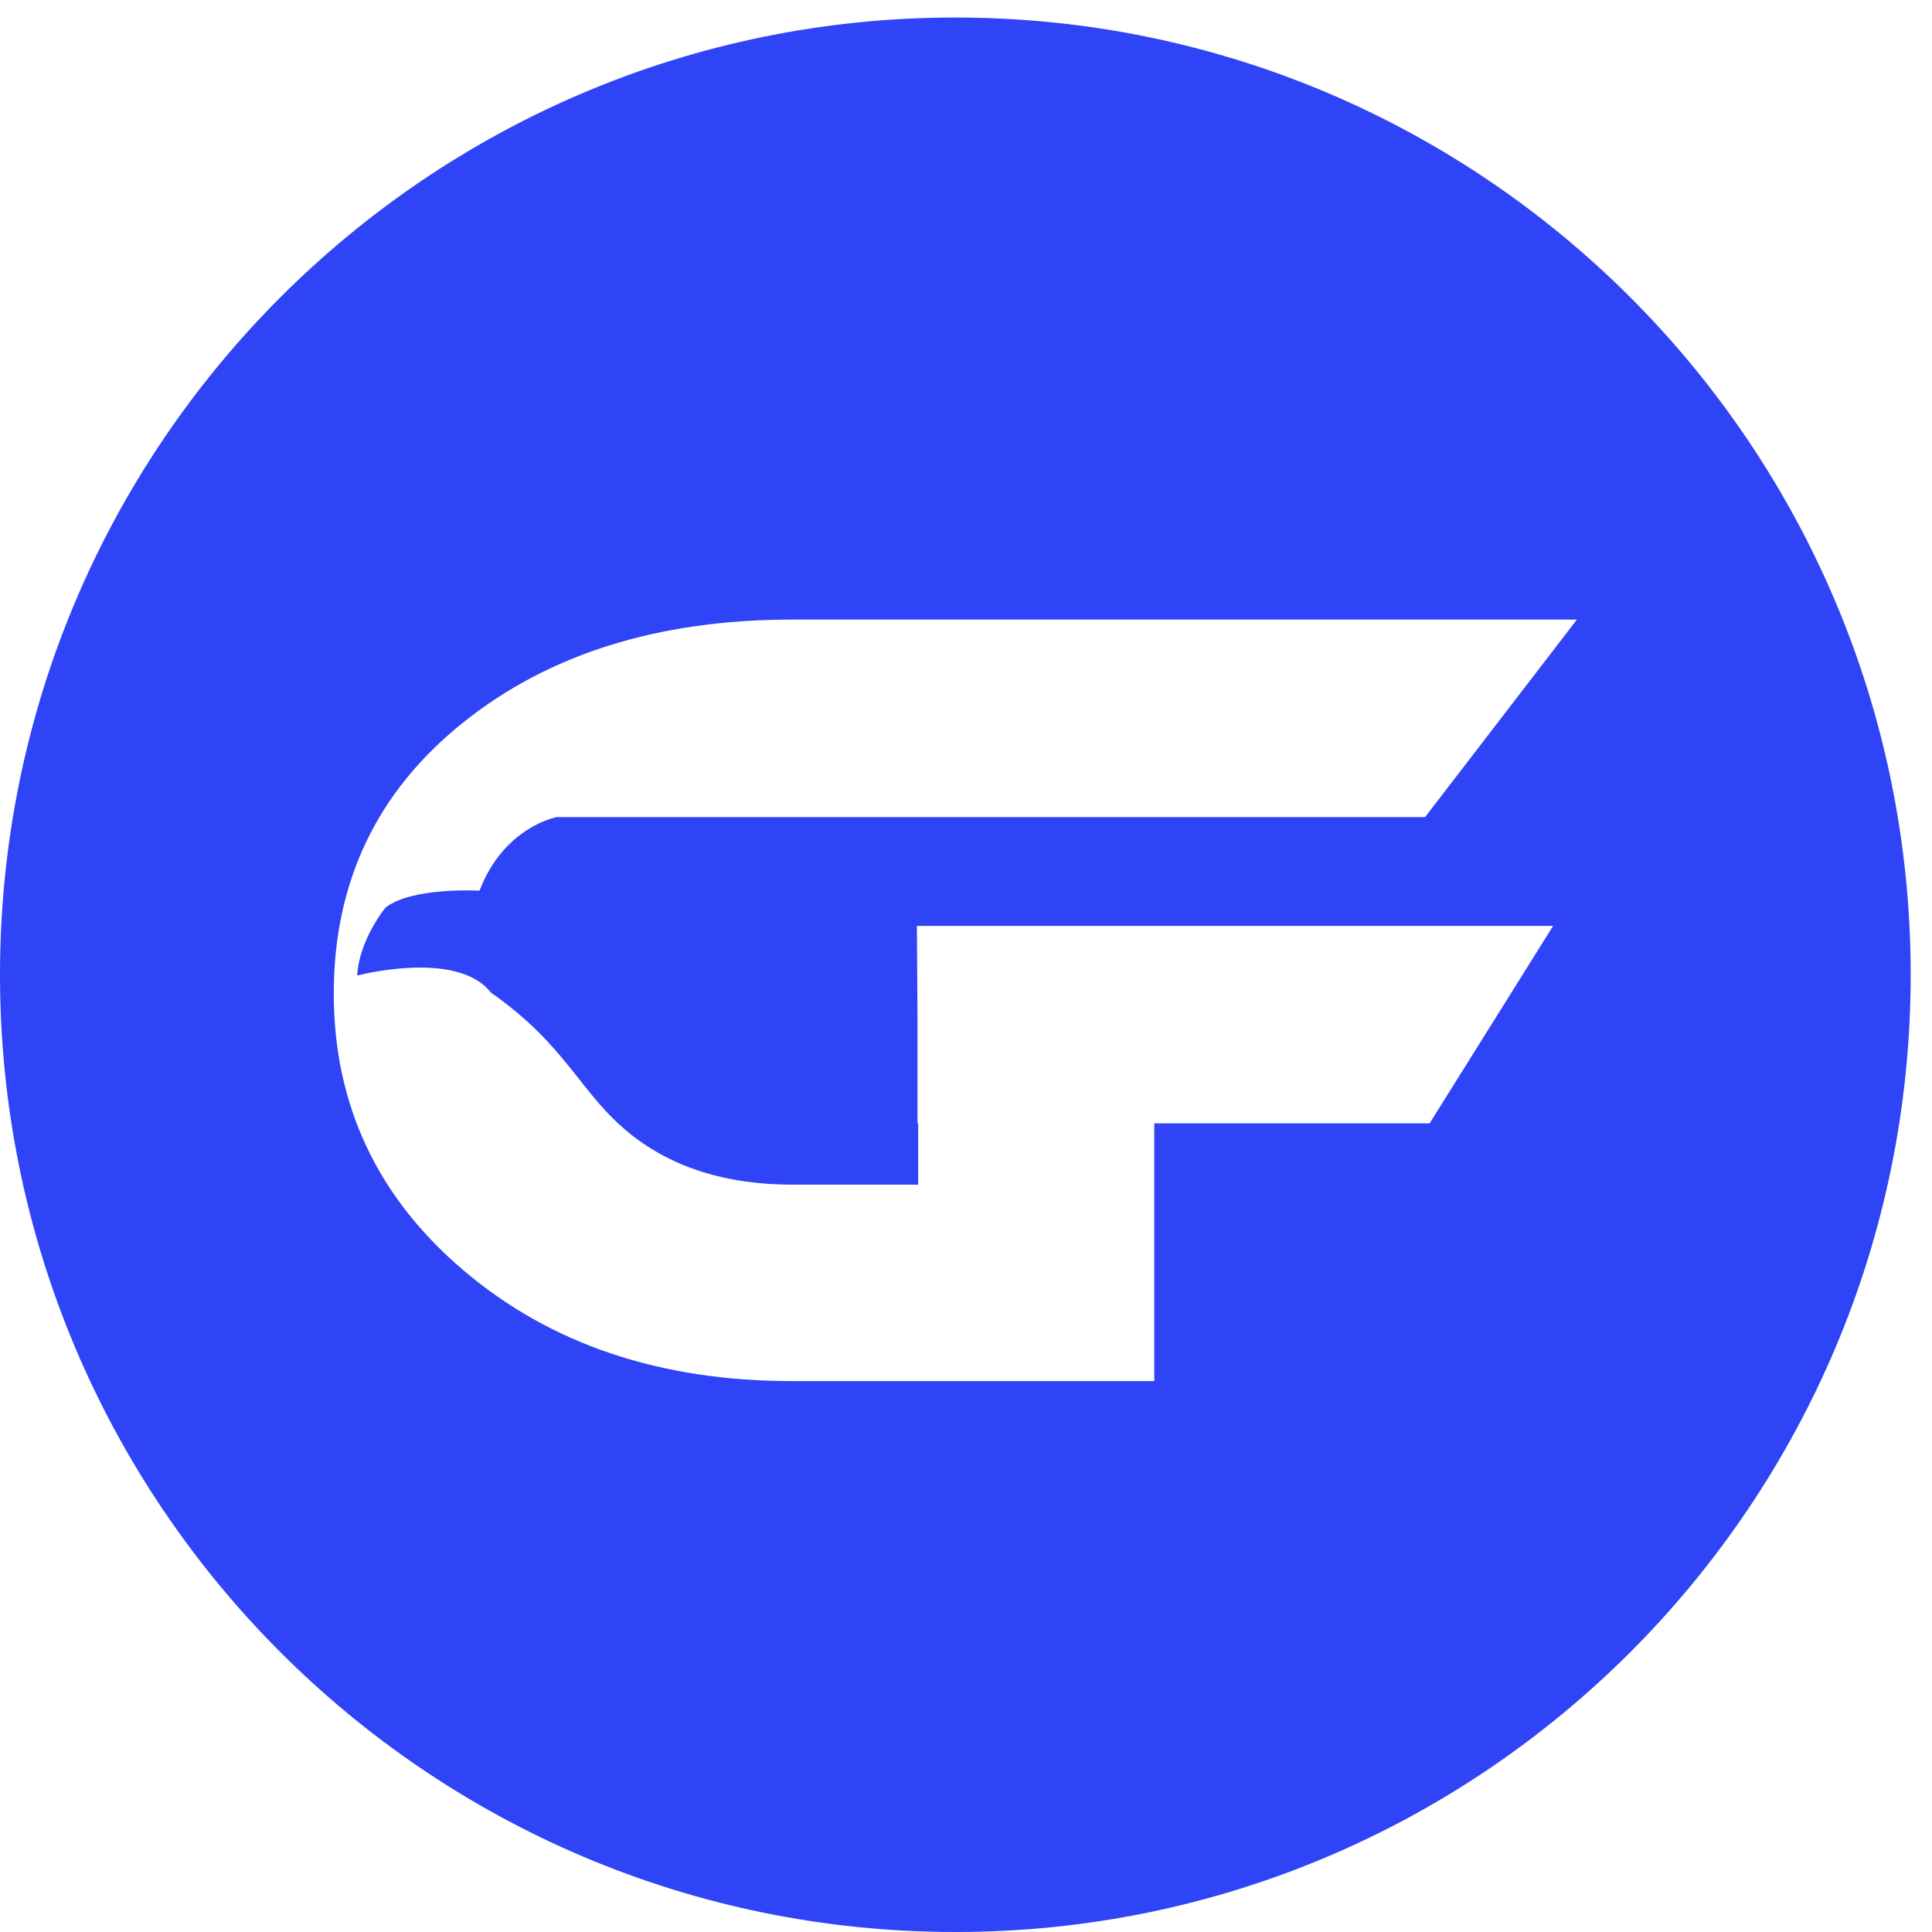 <?xml version="1.0" encoding="UTF-8"?>
<svg width="29px" height="29px" viewBox="0 0 29 29" version="1.1" xmlns="http://www.w3.org/2000/svg" xmlns:xlink="http://www.w3.org/1999/xlink">
    <!-- Generator: Sketch 48.1 (47250) - http://www.bohemiancoding.com/sketch -->
    <title>getflights-logo</title>
    <desc>Created with Sketch.</desc>
    <defs></defs>
    <g id="Page-1" stroke="none" stroke-width="1" fill="none" fill-rule="evenodd">
        <g id="getflights-logo" fill="#2F43F7">
            <path d="M14.34,0.263 C22.26,0.263 28.68,6.696 28.68,14.631 C28.68,22.566 22.26,29 14.34,29 C6.42,29 0,22.566 0,14.631 C0,6.696 6.42,0.263 14.34,0.263 M23.67,9.3 L21.391,12.265 L8.357,12.265 C8.357,12.265 7.566,12.407 7.198,13.369 C7.198,13.369 6.181,13.312 5.786,13.624 C5.786,13.624 5.39,14.105 5.362,14.643 C5.362,14.643 6.86,14.247 7.368,14.898 C8.535,15.718 8.7,16.416 9.472,17.029 C10.105,17.531 10.912,17.782 11.893,17.782 L13.782,17.782 L13.782,16.862 L13.772,16.862 L13.772,15.295 L13.763,13.898 L23.313,13.898 L21.459,16.862 L17.326,16.862 L17.326,20.731 L11.893,20.731 C9.91,20.731 8.267,20.179 6.964,19.074 C5.662,17.97 5.01,16.582 5.01,14.913 C5.01,13.242 5.654,11.889 6.941,10.854 C8.228,9.818 9.879,9.3 11.893,9.3 L23.67,9.3" id="Fill-4"></path>
        </g>
    </g>
</svg>